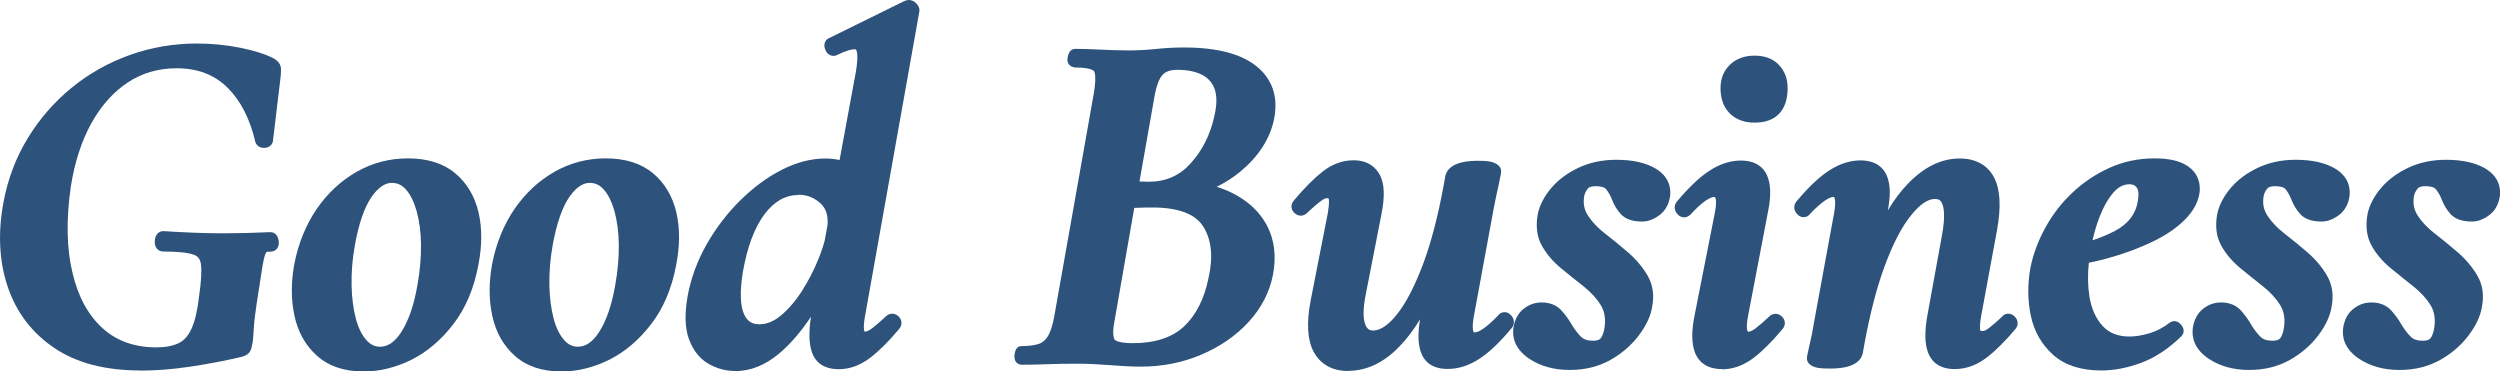 <?xml version="1.0" encoding="UTF-8"?>
<svg id="_レイヤー_2" data-name="レイヤー_2" xmlns="http://www.w3.org/2000/svg" viewBox="0 0 195.9 29.11">
  <defs>
    <style>
      .cls-1 {
        isolation: isolate;
      }

      .cls-2 {
        fill: #2d527c;
      }
    </style>
  </defs>
  <g id="_レイヤー_1-2" data-name="レイヤー_1">
    <g class="cls-1">
      <path class="cls-2" d="M10.98,29.03c-2.73,0-4.99-.59-6.72-1.76-1.74-1.17-2.97-2.78-3.65-4.78-.67-1.97-.79-4.21-.34-6.63.34-1.83.98-3.52,1.91-5.04.92-1.51,2.08-2.84,3.43-3.94,1.35-1.11,2.89-1.97,4.56-2.57,1.67-.6,3.44-.9,5.26-.9,1.14,0,2.28.11,3.38.33,1.13.23,1.99.5,2.62.83.32.18.5.39.56.63.04.16.04.39.01.73l-.61,5.11s-.01.07-.02.1c-.1.28-.35.45-.68.45-.39,0-.61-.24-.68-.46-.42-1.82-1.15-3.24-2.19-4.27-1.03-1.01-2.33-1.51-3.98-1.51-1.42,0-2.7.37-3.81,1.1-1.13.74-2.09,1.81-2.86,3.19-.78,1.4-1.32,3.07-1.62,4.98-.37,2.58-.33,4.86.13,6.76.44,1.87,1.24,3.33,2.36,4.34,1.1,1,2.52,1.5,4.21,1.5.73,0,1.32-.12,1.77-.34.42-.21.74-.58.99-1.13.27-.59.47-1.45.59-2.53.17-1.18.22-2.03.14-2.55-.06-.38-.24-.61-.58-.72-.46-.16-1.26-.24-2.36-.24-.19,0-.36-.07-.48-.2-.14-.15-.21-.37-.19-.63.05-.74.57-.77.67-.77,1.56.1,2.98.16,4.28.17h.56c1.12,0,2.31-.03,3.53-.09h0c.16,0,.58.05.67.69.04.26-.02.46-.15.62-.12.14-.3.22-.5.22h-.11c-.17,0-.21.04-.22.06-.02.03-.15.22-.28,1-.1.63-.25,1.62-.46,2.96-.12.82-.2,1.43-.22,1.82l-.06.9c-.01.22-.05.44-.11.68-.04.23-.12.41-.25.54-.11.11-.27.2-.5.27-1.33.32-2.69.57-4.07.78-1.39.21-2.7.31-3.91.31Z"/>
      <path class="cls-2" d="M28.5,29.11c-1.51,0-2.74-.41-3.66-1.23-.9-.8-1.5-1.87-1.77-3.16-.27-1.25-.27-2.62,0-4.07.32-1.61.91-3.05,1.75-4.28.85-1.23,1.9-2.21,3.13-2.91,1.24-.7,2.58-1.05,4.01-1.05,1.53,0,2.78.39,3.7,1.16.92.76,1.54,1.8,1.84,3.08.29,1.25.28,2.65-.03,4.19-.34,1.78-.99,3.32-1.94,4.55-.94,1.23-2.04,2.17-3.27,2.79-1.23.61-2.5.93-3.76.93ZM30.7,14.33c-.53,0-1.06.36-1.57,1.08-.56.8-1.01,2.07-1.32,3.79-.2,1.1-.28,2.16-.26,3.17.02.99.14,1.87.34,2.62.19.71.47,1.27.82,1.66.31.35.66.52,1.07.52.63,0,1.18-.39,1.69-1.19.56-.89.98-2.12,1.24-3.64.2-1.11.29-2.17.28-3.16-.01-.98-.13-1.86-.34-2.63-.21-.73-.49-1.31-.84-1.7-.31-.35-.67-.52-1.11-.52Z"/>
      <path class="cls-2" d="M44,29.11c-1.51,0-2.74-.41-3.66-1.23-.9-.8-1.5-1.87-1.77-3.16-.27-1.25-.27-2.62,0-4.07.32-1.61.91-3.05,1.75-4.28.85-1.23,1.9-2.21,3.13-2.91,1.24-.7,2.58-1.05,4.01-1.05,1.53,0,2.78.39,3.7,1.16.92.76,1.54,1.8,1.84,3.08.29,1.25.28,2.65-.03,4.19-.34,1.78-.99,3.32-1.94,4.55-.94,1.23-2.04,2.17-3.27,2.79-1.23.61-2.5.93-3.76.93ZM46.2,14.33c-.53,0-1.06.36-1.57,1.08-.56.8-1.01,2.07-1.32,3.79-.2,1.1-.28,2.16-.26,3.17.02.99.14,1.87.34,2.62.19.71.47,1.27.82,1.66.31.35.66.52,1.07.52.63,0,1.18-.39,1.69-1.19.56-.89.98-2.12,1.24-3.64.2-1.11.29-2.17.28-3.16-.01-.98-.13-1.86-.34-2.63-.21-.73-.49-1.31-.84-1.7-.31-.35-.67-.52-1.11-.52Z"/>
      <path class="cls-2" d="M57.6,29.07c-.75,0-1.46-.2-2.11-.58-.68-.4-1.19-1.05-1.51-1.93-.31-.86-.34-1.96-.1-3.35.26-1.42.77-2.79,1.5-4.08.73-1.27,1.61-2.43,2.63-3.43,1.02-1.01,2.11-1.81,3.24-2.39,1.16-.59,2.31-.89,3.42-.89.39,0,.76.04,1.12.12l1.28-6.93c.24-1.44.02-1.71,0-1.73h0s-.04-.02-.12-.02c-.2,0-.6.08-1.38.46-.03.02-.06.03-.1.04-.04.01-.12.02-.16.02-.11,0-.49-.04-.66-.54-.08-.23-.07-.43.03-.6.07-.13.19-.23.34-.28L70.87.08c.14-.06.24-.08.34-.08.15,0,.37.04.57.25.29.29.29.54.25.71l-4.25,23.83c-.16.9-.06,1.11-.06,1.12.03.07.06.09.06.09.13-.01.34-.11.58-.29.31-.24.67-.55,1.06-.92.17-.17.36-.21.49-.21s.32.04.51.22c.18.18.22.38.22.51s-.04.32-.22.51c-.78.93-1.54,1.69-2.25,2.23-.77.58-1.59.88-2.43.88-1.36,0-1.89-.7-2.1-1.28-.25-.69-.28-1.61-.09-2.83-.79,1.18-1.62,2.14-2.48,2.87-1.09.92-2.25,1.39-3.46,1.39ZM62.58,15.28c-1.03,0-1.9.49-2.66,1.49-.8,1.06-1.37,2.59-1.71,4.55-.24,1.51-.21,2.61.08,3.27.25.57.62.82,1.21.82s1.15-.23,1.71-.7c.6-.51,1.16-1.16,1.65-1.94.5-.79.93-1.62,1.27-2.47.22-.54.39-1.03.5-1.48l.21-1.15c.07-.73-.1-1.3-.5-1.69-.5-.48-1.08-.72-1.76-.72Z"/>
      <path class="cls-2" d="M89.37,28.73c-.64,0-1.46-.04-2.42-.12-.93-.07-1.77-.11-2.49-.11-.83,0-1.62.01-2.38.04-.77.03-1.44.04-2.03.04-.14,0-.31-.07-.4-.18-.17-.18-.17-.41-.15-.59.05-.57.33-.69.55-.69.59,0,1.06-.07,1.4-.19.28-.11.5-.31.68-.61.2-.35.36-.86.48-1.52l3.12-17.59c.22-1.4-.01-1.65-.01-1.65-.06-.06-.36-.27-1.47-.27-.15,0-.39-.11-.48-.23-.13-.16-.16-.37-.1-.62.05-.18.15-.61.58-.61.62,0,1.29.02,2.02.06.71.04,1.46.06,2.23.06.66,0,1.36-.04,2.06-.11.74-.08,1.49-.12,2.24-.12,1.65,0,3.04.21,4.13.62,1.14.43,1.98,1.09,2.49,1.94.52.87.66,1.92.4,3.13-.33,1.5-1.21,2.86-2.62,4.03-.54.45-1.16.85-1.86,1.2.42.13.81.28,1.17.46,1.28.63,2.22,1.51,2.79,2.61.57,1.11.72,2.4.45,3.82-.27,1.38-.92,2.63-1.93,3.72-1,1.08-2.24,1.93-3.71,2.55-1.46.62-3.05.93-4.74.93ZM87.32,25.23c-.17.88-.06,1.24.02,1.38,0,0,.17.28,1.43.28,1.73,0,3.08-.44,4.01-1.31.94-.89,1.59-2.16,1.92-3.8.38-1.66.23-3.02-.42-4.04-.63-.98-1.96-1.48-3.95-1.48-.25,0-.65,0-1.19.02-.09,0-.17,0-.26.01l-1.56,8.94ZM90.02,14.24c1.33,0,2.41-.47,3.29-1.45.91-1.01,1.53-2.24,1.84-3.67.21-.87.22-1.58.04-2.11-.17-.5-.49-.87-.96-1.13-.51-.27-1.18-.41-2-.41-.36,0-.66.07-.89.2-.21.12-.38.33-.52.63-.16.35-.29.83-.38,1.41l-1.15,6.51c.46.01.7.02.74.02Z"/>
      <path class="cls-2" d="M105.64,29.07c-1.24,0-2.17-.52-2.7-1.5-.5-.94-.58-2.28-.22-4.11l1.33-6.77c.15-.9.07-1.12.06-1.13-.04-.02-.08-.03-.13-.03-.12,0-.28.07-.5.24-.32.24-.67.55-1.06.92-.17.17-.36.21-.49.21s-.32-.04-.51-.22c-.18-.18-.22-.37-.22-.5s.04-.32.22-.51c.8-.95,1.57-1.72,2.25-2.25.74-.57,1.55-.86,2.4-.86,1.19,0,1.77.62,2.05,1.14.38.7.41,1.74.11,3.19l-1.18,6.03c-.29,1.4-.21,2.1-.09,2.44.16.47.4.54.63.54.57,0,1.2-.42,1.87-1.26.73-.91,1.44-2.29,2.11-4.1.6-1.64,1.12-3.66,1.55-5.98l.14-.79c.29-1.17,2.04-1.17,2.62-1.17s.97.05,1.21.16c.15.07.54.25.54.65,0,.1-.02.28-.2,1.1-.13.55-.25,1.16-.38,1.81l-1.56,8.47c-.18,1-.02,1.23,0,1.25.02,0,.04,0,.07,0,.14,0,.33-.05.66-.28.34-.23.74-.59,1.2-1.07.14-.19.36-.23.48-.23.13,0,.33.04.52.26.26.29.28.67.06.96-.97,1.16-1.81,1.96-2.58,2.45-.8.52-1.63.78-2.46.78-1.28,0-1.81-.63-2.04-1.16-.28-.67-.32-1.55-.13-2.69v-.03c-.49.81-1.02,1.51-1.58,2.09-1.23,1.29-2.59,1.94-4.05,1.94Z"/>
      <path class="cls-2" d="M123,28.99c-1.24,0-2.3-.3-3.17-.88-1.19-.8-1.33-1.76-1.24-2.42.1-.64.36-1.14.79-1.48.42-.34.89-.51,1.42-.51.65,0,1.17.21,1.55.62.3.33.58.71.82,1.13.21.35.45.67.72.94.21.21.52.31.94.31.29,0,.5-.06.6-.19.1-.12.24-.38.31-.9.09-.68-.02-1.25-.32-1.73-.33-.52-.78-1-1.33-1.44-.6-.47-1.19-.95-1.78-1.43-.63-.52-1.13-1.11-1.49-1.76-.39-.69-.49-1.53-.32-2.48.15-.7.5-1.38,1.06-2.04.55-.65,1.27-1.18,2.14-1.59.87-.41,1.86-.62,2.95-.62,1.27,0,2.31.23,3.07.68,1.08.64,1.22,1.53,1.15,2.16-.1.66-.38,1.16-.84,1.5-.44.33-.9.5-1.36.5-.75,0-1.31-.2-1.66-.58-.29-.32-.53-.7-.69-1.13-.12-.31-.28-.59-.47-.83-.16-.19-.54-.23-.83-.23s-.5.06-.6.19c-.15.19-.24.38-.28.57-.1.58-.01,1.08.29,1.54.33.51.79.99,1.35,1.42.62.48,1.22.97,1.81,1.48.62.54,1.13,1.15,1.51,1.8.42.71.54,1.55.36,2.47-.11.7-.46,1.45-1.04,2.22-.57.76-1.32,1.41-2.22,1.92-.92.52-2,.79-3.19.79Z"/>
      <path class="cls-2" d="M134.93,28.92c-1.32,0-1.87-.69-2.1-1.26-.29-.73-.3-1.73-.02-3.06l1.56-7.9c.2-.98.04-1.22.02-1.24-.01-.02-.05-.02-.1-.02-.07,0-.26.03-.65.29-.33.23-.72.59-1.15,1.06-.2.2-.39.24-.51.24-.14,0-.35-.04-.54-.26-.26-.29-.28-.66-.06-.95.97-1.16,1.82-1.96,2.6-2.46.81-.52,1.63-.78,2.43-.78,1.27,0,1.82.63,2.05,1.15.3.67.33,1.56.11,2.71l-1.6,8.36c-.16.88-.05,1.09-.05,1.1.04.08.07.1.07.1.14,0,.35-.1.59-.28.31-.24.67-.55,1.06-.92.17-.17.36-.21.49-.21s.32.04.51.22c.18.18.22.38.22.51s-.04.32-.22.51c-.78.93-1.54,1.69-2.25,2.23-.77.58-1.6.88-2.47.88ZM137.48,9.61c-.79,0-1.44-.24-1.92-.71-.49-.48-.74-1.15-.74-1.99,0-.75.25-1.37.74-1.84.49-.47,1.13-.71,1.93-.71s1.44.24,1.9.72c.46.48.69,1.09.69,1.83,0,1.74-.92,2.7-2.59,2.7Z"/>
      <path class="cls-2" d="M153.17,28.92c-1.32,0-1.86-.69-2.08-1.27-.28-.73-.29-1.72-.04-3.04l1.1-6.04c.37-1.92.11-2.58-.07-2.8-.07-.09-.19-.18-.46-.18-.55,0-1.17.42-1.85,1.26-.75.91-1.46,2.29-2.12,4.09-.6,1.64-1.12,3.66-1.55,5.99l-.14.78c-.29,1.17-2.04,1.17-2.62,1.17s-.92-.04-1.15-.12c-.5-.18-.6-.47-.6-.68,0-.1.02-.28.22-1.11.13-.54.25-1.14.35-1.78l1.56-8.49c.18-1,.02-1.23,0-1.26-.02,0-.04,0-.06,0-.14,0-.33.05-.66.28-.34.23-.74.59-1.19,1.07-.14.19-.36.23-.48.23-.13,0-.33-.04-.52-.26-.26-.29-.28-.66-.06-.95.97-1.16,1.82-1.96,2.6-2.46.81-.52,1.63-.78,2.43-.78,1.27,0,1.82.63,2.05,1.15.3.67.33,1.56.11,2.71v.04c.5-.83,1.03-1.53,1.6-2.11,1.25-1.29,2.6-1.94,4.03-1.94,1.24,0,2.17.51,2.68,1.48.49.92.57,2.27.24,4.12l-1.25,6.77c-.16.89-.06,1.11-.06,1.12.05.02.1.03.16.03.17,0,.33-.09.51-.23.31-.24.67-.55,1.06-.92.12-.17.35-.21.46-.21.12,0,.31.04.5.22.28.28.31.66.08.96-.82.98-1.59,1.74-2.3,2.28-.77.58-1.6.88-2.47.88Z"/>
      <path class="cls-2" d="M164.65,29.03c-1.59,0-2.86-.41-3.77-1.23-.9-.8-1.49-1.84-1.75-3.08-.25-1.2-.26-2.46-.02-3.77.21-1.04.6-2.08,1.15-3.09.56-1.02,1.26-1.94,2.11-2.74.85-.81,1.83-1.47,2.91-1.96,1.1-.5,2.29-.75,3.55-.75,1.15,0,2.01.2,2.62.62.67.46.98,1.14.92,1.97-.09.79-.48,1.53-1.17,2.22-.65.65-1.5,1.23-2.55,1.73-1.02.49-2.18.92-3.43,1.27-.51.14-1.02.27-1.54.37-.1.96-.08,1.85.05,2.66.16.96.51,1.73,1.05,2.31.51.55,1.2.81,2.11.81.43,0,.94-.08,1.52-.25.56-.16,1.09-.44,1.6-.83.09-.07.25-.13.36-.13.19,0,.37.09.53.27.31.35.24.71.04.91-1.01.99-2.08,1.69-3.16,2.09-1.08.4-2.13.6-3.12.6ZM166.85,14.44c-.44,0-.83.2-1.21.61-.42.47-.8,1.13-1.12,1.95-.22.56-.4,1.18-.55,1.83.63-.21,1.21-.45,1.73-.72,1.08-.57,1.68-1.37,1.83-2.42.08-.44.05-.77-.09-.98-.08-.12-.22-.27-.59-.27Z"/>
      <path class="cls-2" d="M176.24,28.99c-1.24,0-2.3-.3-3.17-.88-1.19-.8-1.33-1.76-1.24-2.42.1-.64.36-1.14.79-1.48.42-.34.89-.51,1.42-.51.65,0,1.17.21,1.55.62.3.33.58.71.82,1.13.21.35.45.67.72.94.21.21.52.31.94.31.29,0,.5-.06.6-.19.1-.12.24-.38.31-.9.09-.68-.02-1.25-.32-1.73-.33-.52-.78-1-1.33-1.44-.6-.47-1.19-.95-1.78-1.43-.63-.52-1.13-1.11-1.49-1.76-.39-.69-.49-1.53-.32-2.48.15-.7.5-1.38,1.06-2.04.55-.65,1.27-1.18,2.14-1.59.87-.41,1.86-.62,2.95-.62,1.27,0,2.31.23,3.07.68,1.08.64,1.22,1.53,1.15,2.16-.1.66-.38,1.16-.84,1.5-.44.33-.9.5-1.36.5-.75,0-1.31-.2-1.66-.58-.29-.32-.53-.7-.69-1.13-.12-.31-.28-.59-.47-.83-.16-.19-.54-.23-.83-.23s-.5.06-.6.19c-.15.19-.24.38-.28.57-.1.58-.01,1.08.29,1.54.33.51.79.99,1.35,1.42.62.48,1.22.97,1.81,1.48.62.54,1.13,1.15,1.51,1.8.42.71.54,1.55.36,2.47-.11.7-.46,1.45-1.04,2.22-.57.76-1.32,1.41-2.22,1.92-.92.52-2,.79-3.19.79Z"/>
      <path class="cls-2" d="M188.02,28.99c-1.24,0-2.3-.3-3.17-.88-1.19-.8-1.33-1.76-1.24-2.42.1-.64.36-1.14.79-1.48.42-.34.89-.51,1.42-.51.65,0,1.17.21,1.55.62.3.33.58.71.82,1.13.21.35.45.67.72.94.21.21.52.31.94.31.29,0,.5-.06.6-.19.1-.12.24-.38.31-.9.09-.68-.02-1.25-.32-1.73-.33-.52-.78-1-1.33-1.44-.6-.47-1.19-.95-1.78-1.43-.63-.52-1.13-1.11-1.49-1.76-.39-.69-.49-1.53-.32-2.48.15-.7.5-1.38,1.06-2.04.55-.65,1.27-1.18,2.14-1.59.87-.41,1.86-.62,2.95-.62,1.27,0,2.31.23,3.07.68,1.08.64,1.22,1.53,1.15,2.16-.1.66-.38,1.16-.84,1.5-.44.33-.9.5-1.36.5-.75,0-1.31-.2-1.66-.58-.29-.32-.53-.7-.69-1.13-.12-.31-.28-.59-.47-.83-.16-.19-.54-.23-.83-.23s-.5.06-.6.19c-.15.19-.24.38-.28.57-.1.58-.01,1.08.29,1.54.33.51.79.99,1.35,1.42.62.48,1.22.97,1.81,1.48.62.54,1.13,1.15,1.51,1.8.42.71.54,1.55.36,2.47-.11.7-.46,1.45-1.04,2.22-.57.76-1.32,1.41-2.22,1.92-.92.52-2,.79-3.19.79Z"/>
    </g>
  </g>
</svg>